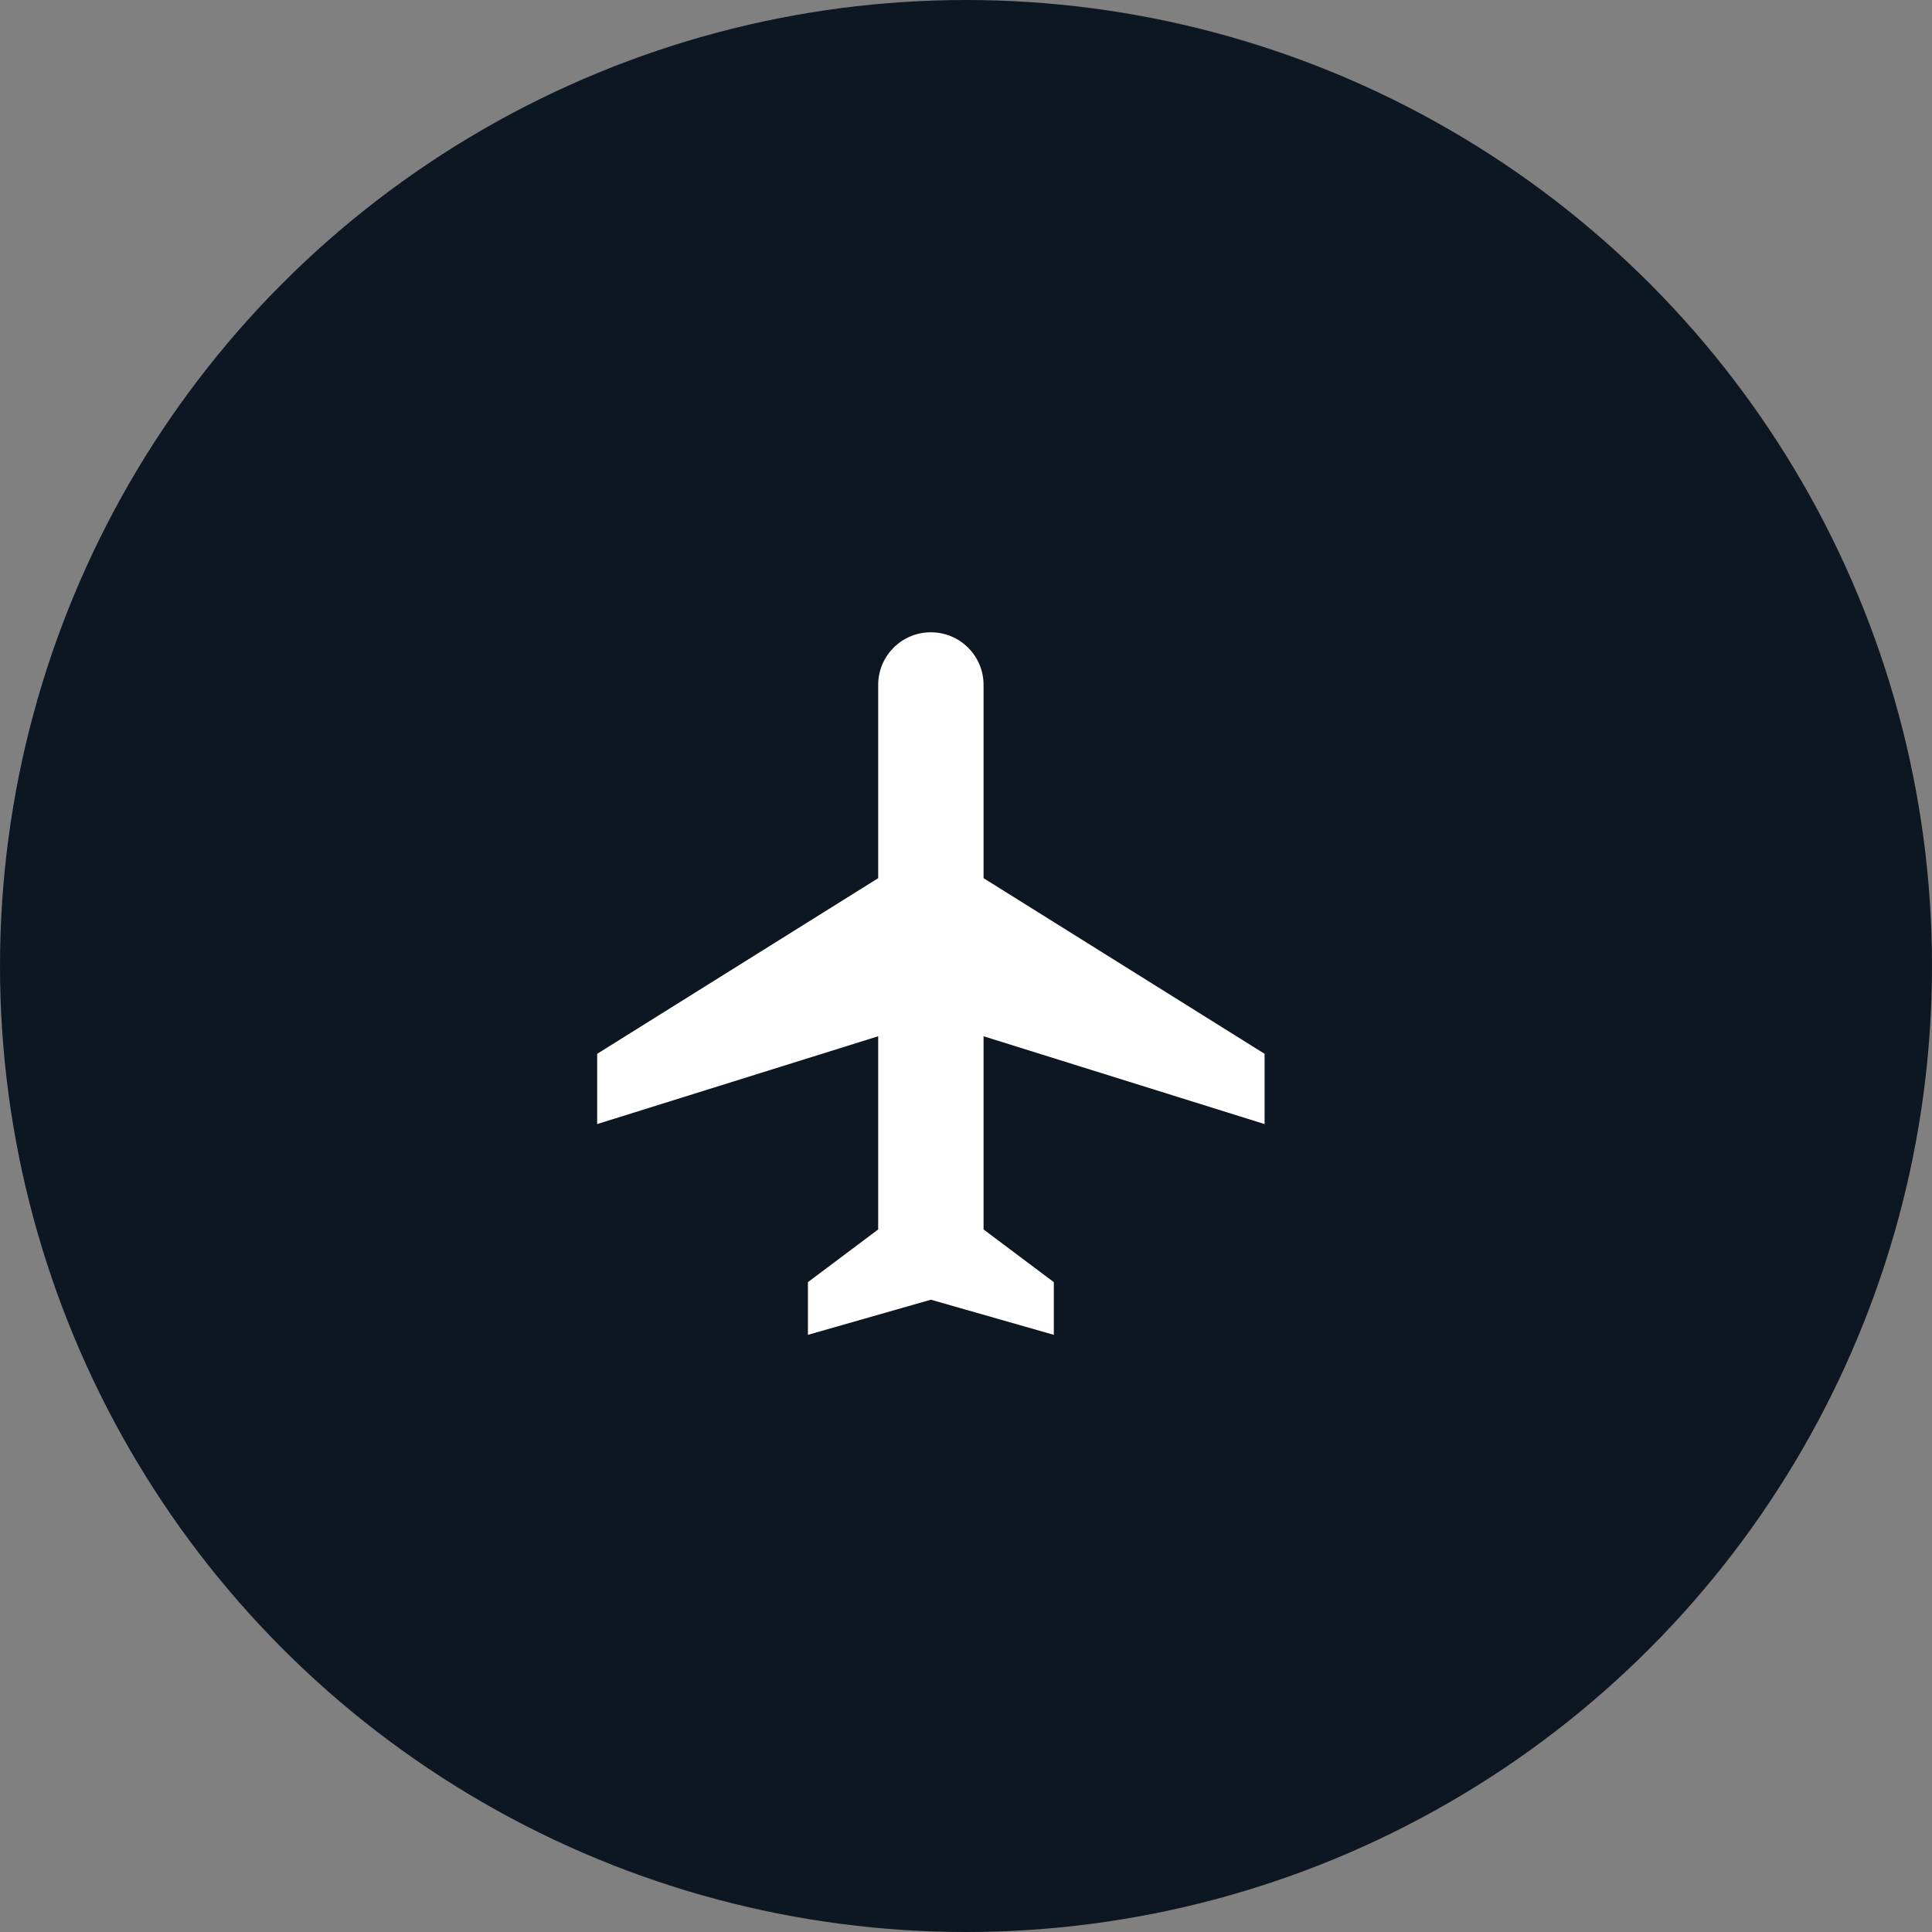 <svg width="55" height="55" viewBox="0 0 55 55" fill="none" xmlns="http://www.w3.org/2000/svg">
<rect x="0" y="0" width="55" height="55" fill="#808080" stroke="none"/>
<circle cx="27.5" cy="27.5" r="27.5" fill="#0D1722"/>
<g clip-path="url(#clip0_653_23)">
<path d="M36 32V30L28 25V19.5C28 18.67 27.33 18 26.5 18C25.67 18 25 18.67 25 19.5V25L17 30V32L25 29.5V35L23 36.5V38L26.5 37L30 38V36.5L28 35V29.5L36 32Z" fill="white"/>
</g>
<defs>
<clipPath id="clip0_653_23">
<rect width="24" height="24" fill="white" transform="translate(15 16)"/>
</clipPath>
</defs>
</svg>
